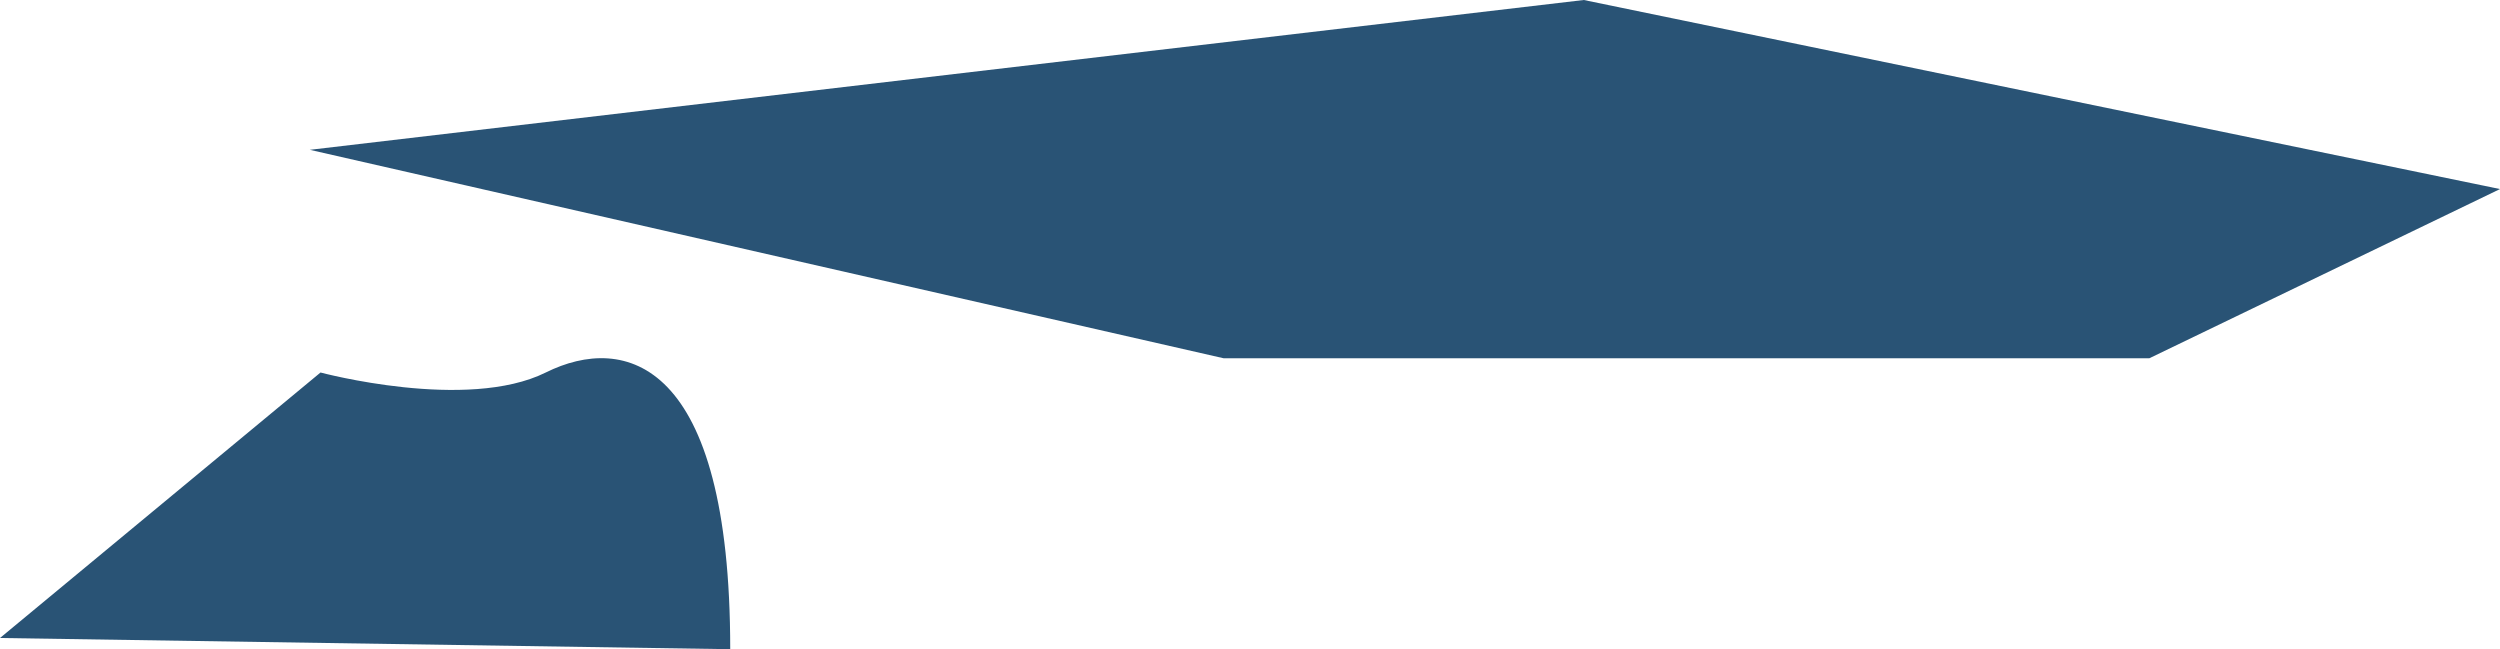 <svg xmlns="http://www.w3.org/2000/svg" viewBox="0 0 49.06 12.74"><defs><style>.cls-1{fill:#295375;}</style></defs><title>s2_rubble_right_new</title><g id="Ebene_2" data-name="Ebene 2"><g id="Layer_1" data-name="Layer 1"><polygon class="cls-1" points="6.08 2.94 31.08 0 49.06 3.71 42.18 7.03 24.01 7.03 6.08 2.94"/><path class="cls-1" d="M6.29,7.31,0,12.52l14.33.22c0-5.69-2.07-6.2-3.62-5.43S6.29,7.31,6.29,7.31Z"/></g></g></svg>
